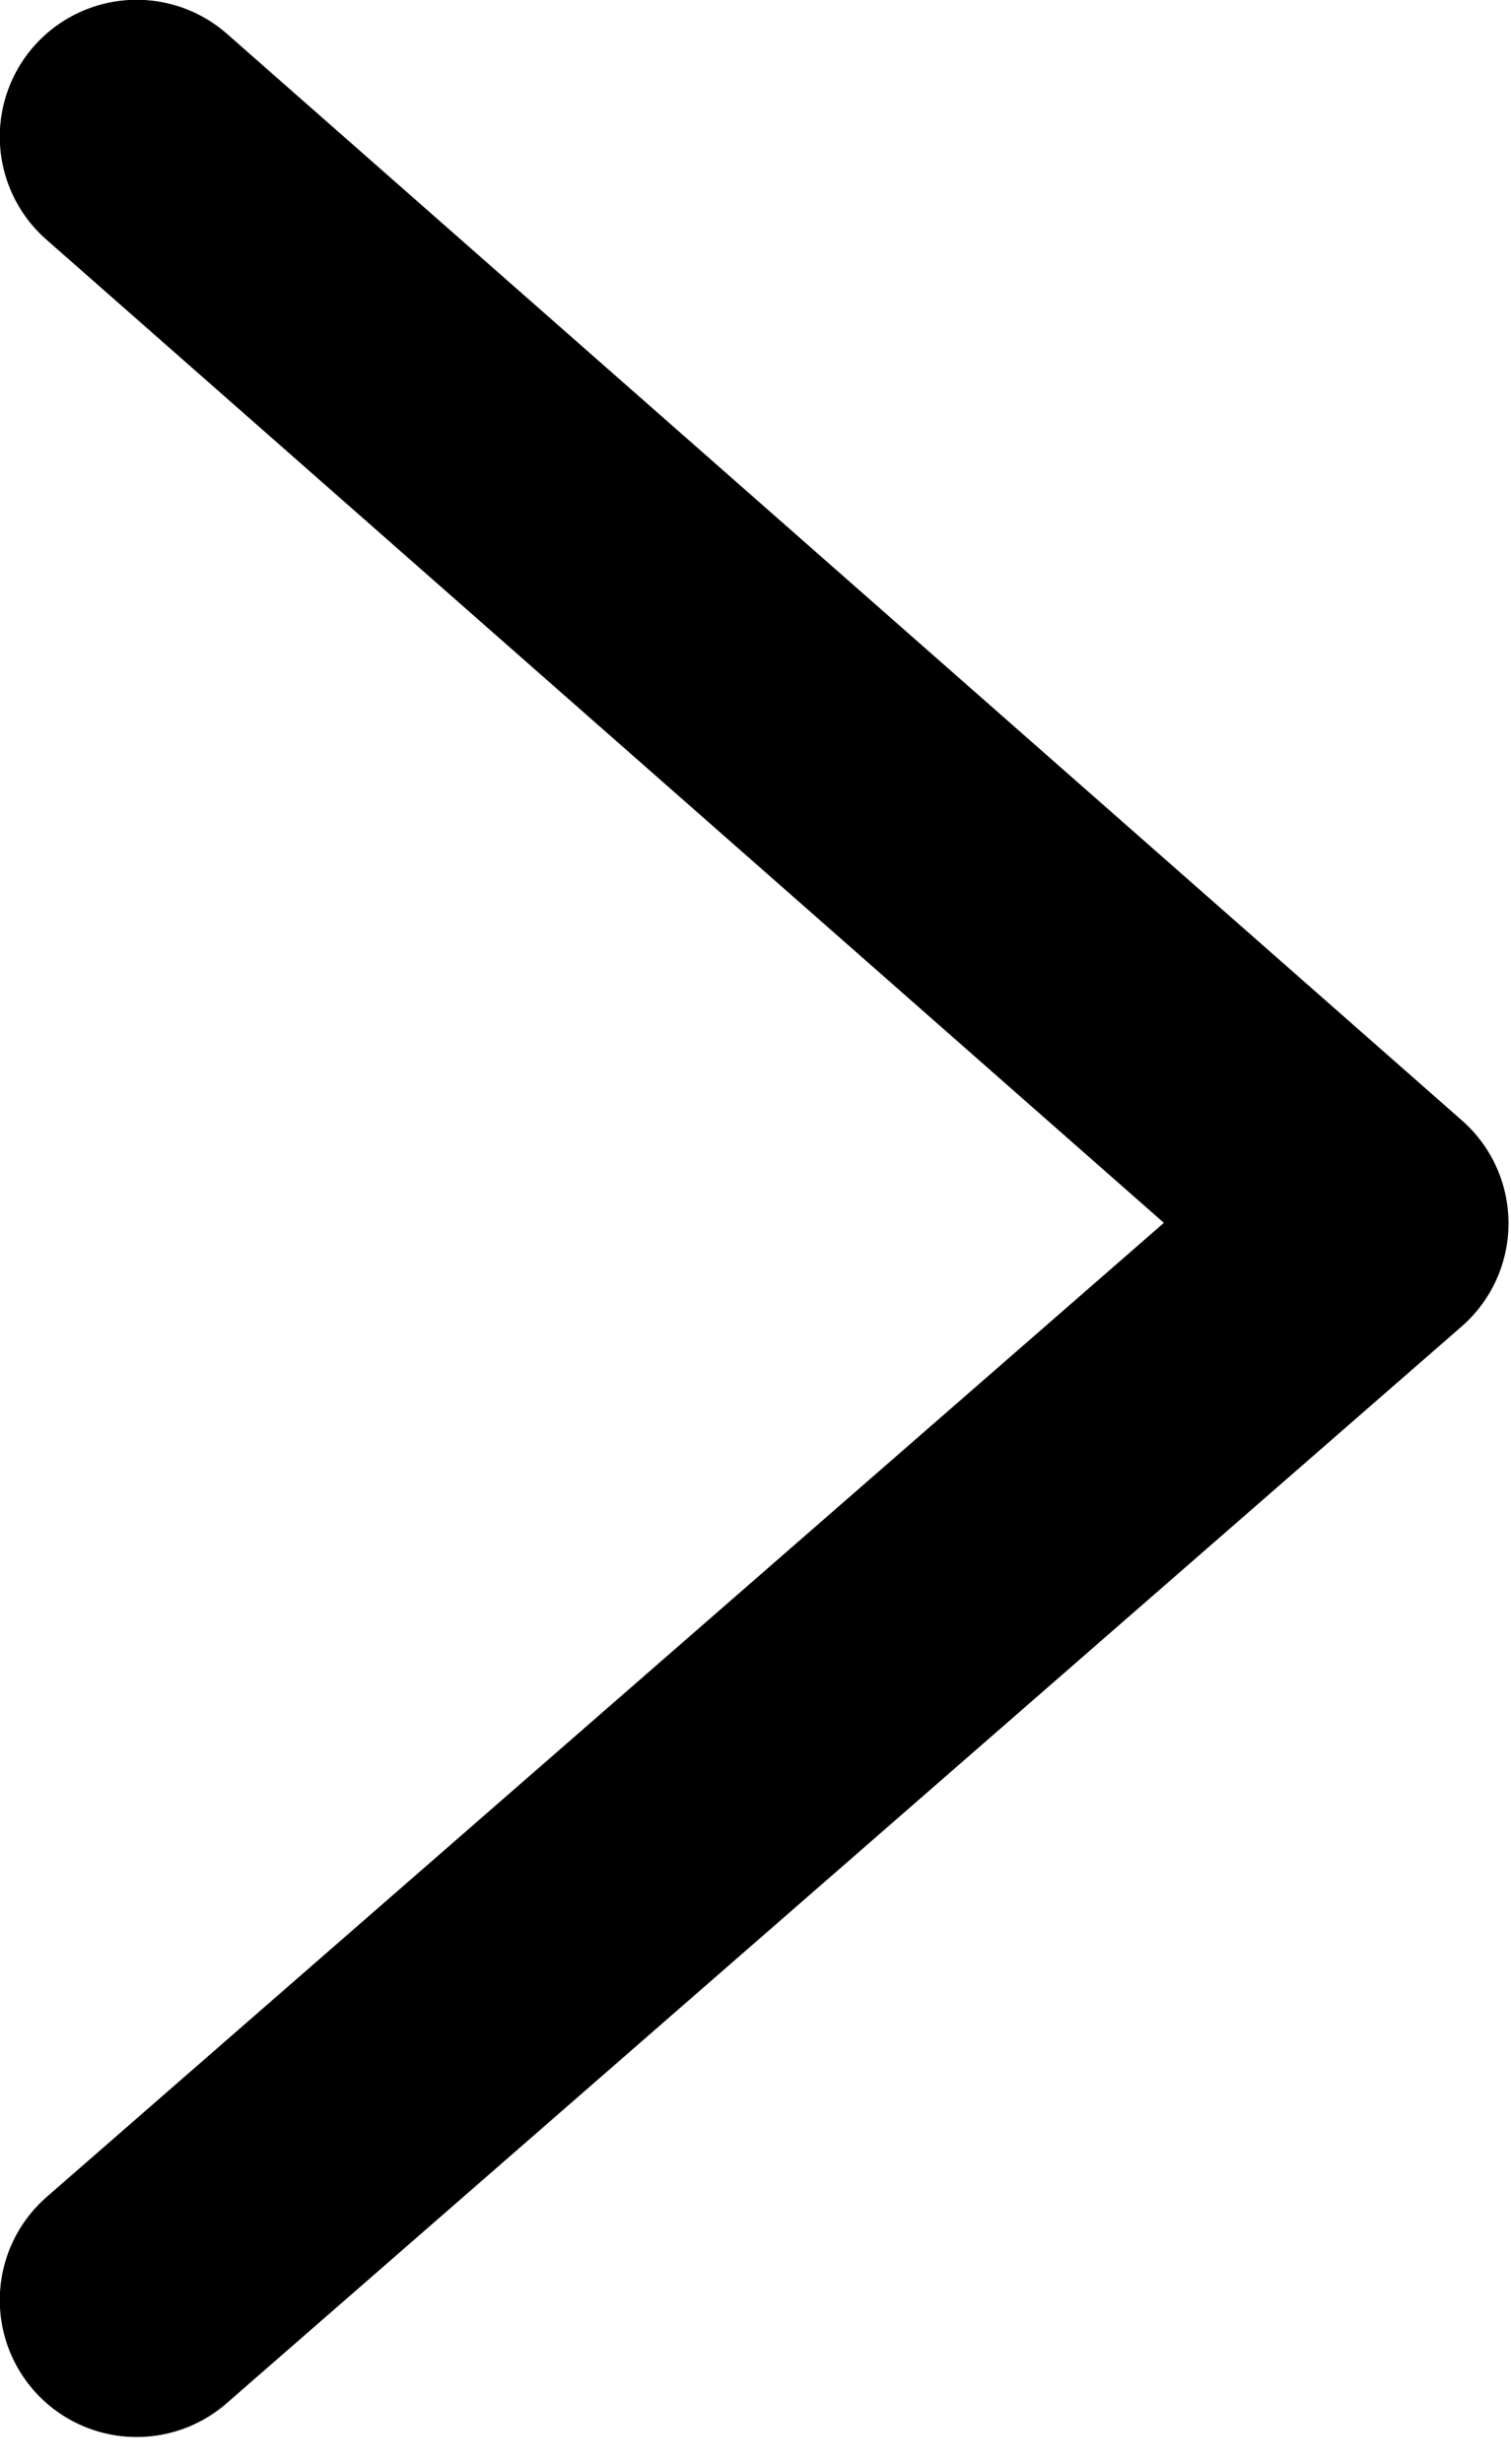 <svg xmlns="http://www.w3.org/2000/svg" xmlns:xlink="http://www.w3.org/1999/xlink" xmlns:serif="http://www.serif.com/" width="100%" height="100%" viewBox="0 0 46 75" xml:space="preserve" style="fill-rule:evenodd;clip-rule:evenodd;stroke-linecap:round;stroke-linejoin:round;">    <g transform="matrix(1,0,0,1,-6788.72,-3653.57)">        <g transform="matrix(5.556,0,0,5.556,6792.88,3723.58)">            <path d="M0,-11.852L6.767,-5.899L0,0" style="fill:none;fill-rule:nonzero;stroke:black;stroke-width:1.5px;"></path>        </g>    </g></svg>